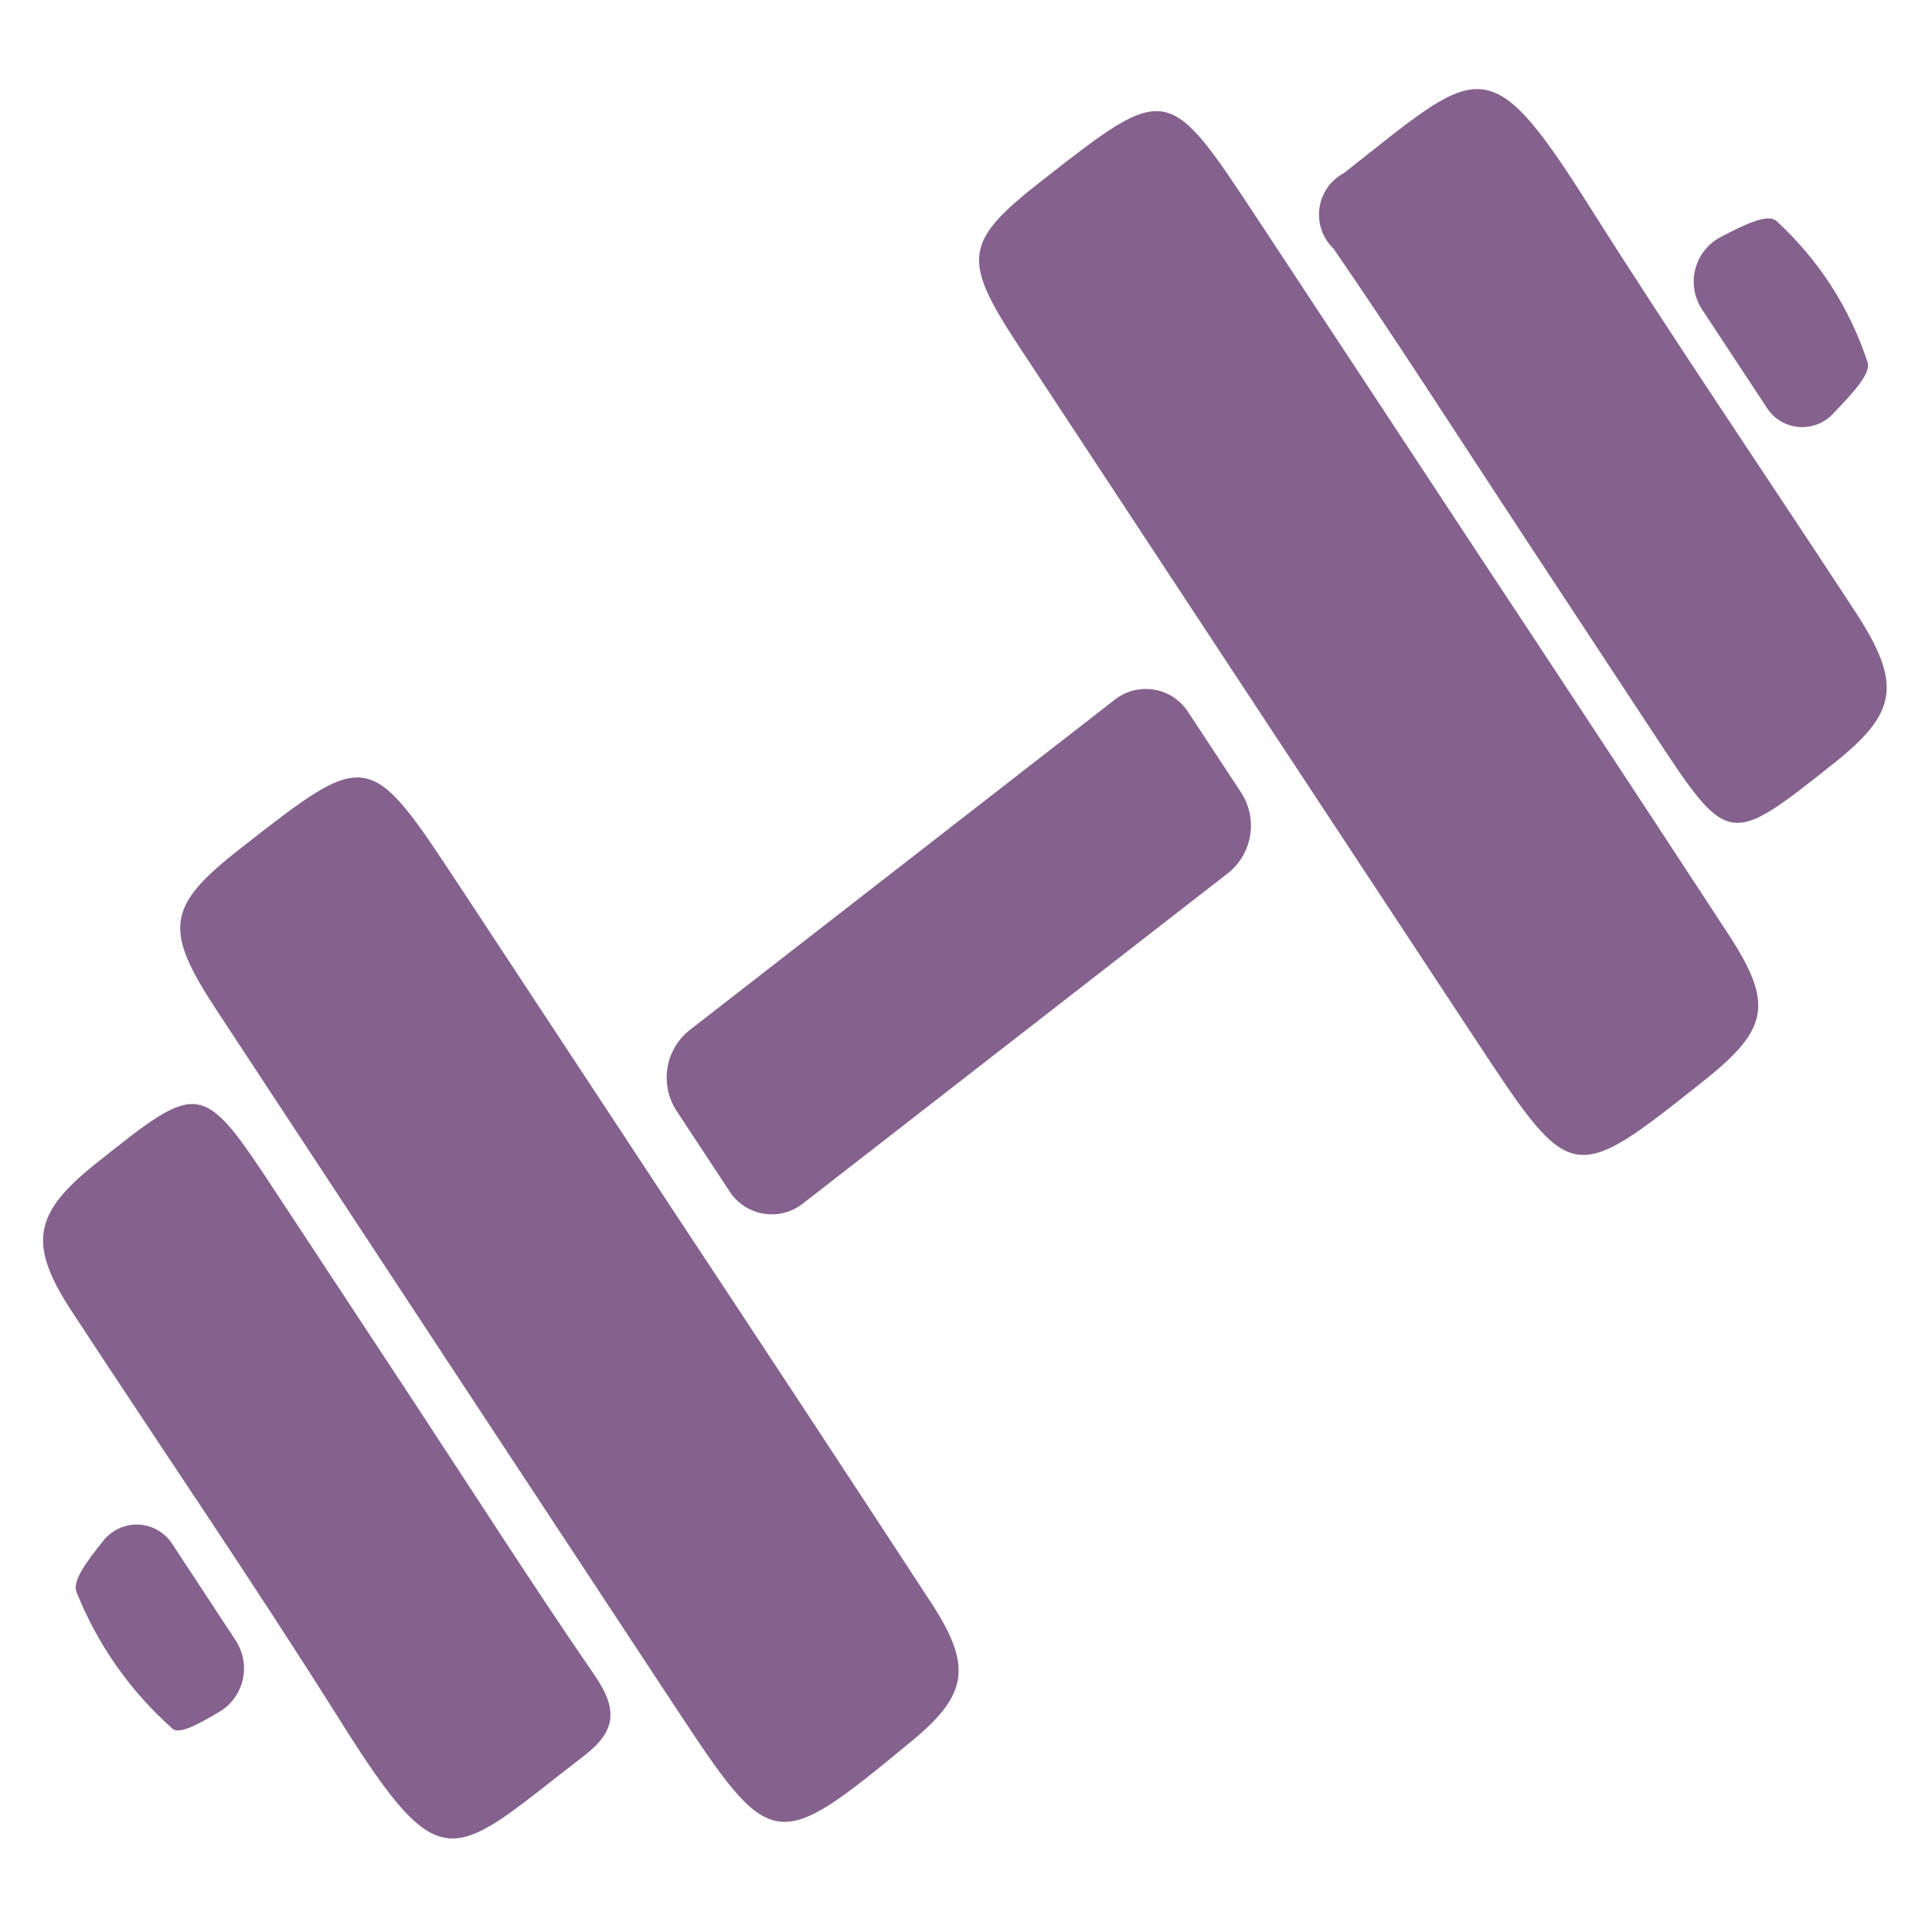 <?xml version="1.0" encoding="UTF-8"?>
<svg xmlns="http://www.w3.org/2000/svg" xmlns:xlink="http://www.w3.org/1999/xlink" width="200" zoomAndPan="magnify" viewBox="0 0 150 150" height="200" preserveAspectRatio="xMidYMid meet" version="1.0">
  <path fill="#84628d" d="M 132.145 24.02 C 131.996 23.797 131.875 23.562 131.777 23.312 C 131.676 23.066 131.605 22.809 131.559 22.547 C 131.512 22.281 131.492 22.016 131.5 21.75 C 131.508 21.484 131.543 21.219 131.605 20.961 C 131.668 20.699 131.754 20.449 131.867 20.207 C 131.98 19.965 132.117 19.734 132.277 19.523 C 132.438 19.309 132.617 19.113 132.816 18.938 C 133.02 18.758 133.234 18.605 133.465 18.473 C 135.457 17.418 137.242 16.555 137.93 17.16 C 141.223 20.207 143.582 23.859 145 28.121 C 145.285 28.965 143.906 30.473 142.305 32.133 C 142.133 32.316 141.941 32.477 141.73 32.617 C 141.523 32.754 141.301 32.867 141.062 32.957 C 140.828 33.043 140.586 33.102 140.336 33.137 C 140.086 33.168 139.84 33.168 139.59 33.145 C 139.34 33.117 139.094 33.062 138.855 32.98 C 138.621 32.898 138.395 32.793 138.184 32.656 C 137.969 32.523 137.773 32.367 137.598 32.188 C 137.422 32.012 137.266 31.812 137.137 31.598 Z M 13.402 119.914 C 13.258 119.688 13.094 119.48 12.902 119.297 C 12.711 119.113 12.504 118.953 12.273 118.816 C 12.043 118.684 11.801 118.578 11.547 118.504 C 11.293 118.426 11.031 118.383 10.766 118.371 C 10.504 118.355 10.238 118.375 9.98 118.426 C 9.719 118.477 9.469 118.559 9.227 118.672 C 8.984 118.781 8.762 118.922 8.555 119.09 C 8.348 119.254 8.16 119.441 8 119.652 C 6.672 121.297 5.613 122.766 5.934 123.59 C 7.59 127.719 10.074 131.258 13.391 134.215 C 13.906 134.691 15.438 133.859 17.145 132.836 C 17.363 132.695 17.566 132.535 17.75 132.355 C 17.938 132.176 18.105 131.977 18.25 131.762 C 18.398 131.551 18.523 131.324 18.625 131.086 C 18.73 130.848 18.809 130.602 18.859 130.348 C 18.914 130.094 18.941 129.836 18.945 129.578 C 18.949 129.316 18.926 129.059 18.879 128.805 C 18.832 128.551 18.758 128.301 18.66 128.062 C 18.566 127.82 18.445 127.59 18.305 127.375 Z M 32.371 109.203 C 28.801 103.777 25.23 98.355 21.656 92.934 C 15.645 83.793 15.645 83.793 7.395 90.379 C 2.57 94.23 2.168 96.625 5.59 101.84 C 12.523 112.43 19.672 122.863 26.414 133.594 C 34.477 146.422 35.051 144.242 45.363 136.305 C 47.887 134.359 47.965 132.676 46.141 130.031 C 41.438 123.188 36.945 116.16 32.371 109.207 Z M 143.984 47.402 C 137.129 36.922 130.078 26.59 123.383 15.992 C 115.469 3.465 114.855 5.18 104.348 13.434 C 104.09 13.57 103.855 13.734 103.637 13.926 C 103.422 14.117 103.23 14.332 103.062 14.57 C 102.898 14.809 102.762 15.062 102.656 15.332 C 102.551 15.605 102.477 15.883 102.438 16.172 C 102.398 16.457 102.395 16.746 102.426 17.035 C 102.453 17.324 102.516 17.605 102.613 17.879 C 102.711 18.152 102.836 18.41 102.996 18.656 C 103.152 18.898 103.34 19.121 103.547 19.32 C 108.457 26.465 113.141 33.785 117.914 41.035 L 128.379 56.934 C 134.195 65.762 134.195 65.762 142.336 59.297 C 147.363 55.316 147.707 53.09 143.984 47.402 Z M 52.789 94.773 C 47.102 86.133 41.418 77.5 35.73 68.875 C 28.625 58.082 28.625 58.082 18.648 65.891 C 12.949 70.352 12.664 72.109 16.789 78.387 C 28.598 96.355 40.422 114.32 52.258 132.277 C 59.965 143.965 60.113 143.98 70.801 135.164 C 75.156 131.57 75.504 129.348 72.297 124.441 C 65.824 114.531 59.32 104.645 52.789 94.773 Z M 114.664 42.848 C 108.977 34.211 103.293 25.578 97.605 16.957 C 90.648 6.398 90.645 6.398 80.879 14.035 C 74.84 18.762 74.641 20.098 79.086 26.852 C 90.91 44.824 102.734 62.777 114.57 80.723 C 122.039 92.059 122.039 92.062 132.324 83.879 C 137.348 79.883 137.703 77.902 134.172 72.504 C 127.695 62.602 121.191 52.715 114.664 42.848 Z M 92.293 55.355 C 92.148 55.121 91.98 54.902 91.793 54.703 C 91.602 54.504 91.395 54.328 91.168 54.172 C 90.941 54.016 90.699 53.887 90.445 53.781 C 90.191 53.676 89.926 53.602 89.656 53.551 C 89.387 53.504 89.113 53.484 88.84 53.492 C 88.562 53.5 88.293 53.539 88.027 53.602 C 87.762 53.668 87.504 53.762 87.254 53.883 C 87.008 54.004 86.777 54.148 86.559 54.316 L 53.48 80.027 C 53.031 80.395 52.664 80.832 52.375 81.336 C 52.09 81.84 51.902 82.379 51.816 82.953 C 51.727 83.527 51.746 84.098 51.867 84.668 C 51.992 85.234 52.211 85.762 52.527 86.246 L 56.59 92.414 C 56.73 92.648 56.898 92.867 57.09 93.066 C 57.277 93.266 57.488 93.445 57.715 93.598 C 57.941 93.754 58.184 93.883 58.438 93.988 C 58.691 94.094 58.953 94.172 59.223 94.219 C 59.496 94.27 59.77 94.289 60.043 94.277 C 60.316 94.27 60.59 94.234 60.855 94.168 C 61.121 94.102 61.379 94.008 61.625 93.887 C 61.875 93.766 62.105 93.621 62.324 93.453 L 95.402 67.742 C 95.852 67.375 96.219 66.938 96.504 66.434 C 96.793 65.93 96.98 65.391 97.066 64.816 C 97.156 64.242 97.137 63.672 97.016 63.102 C 96.891 62.535 96.672 62.008 96.355 61.523 Z M 92.293 55.355 " fill-opacity="1" fill-rule="nonzero"></path>
</svg>
